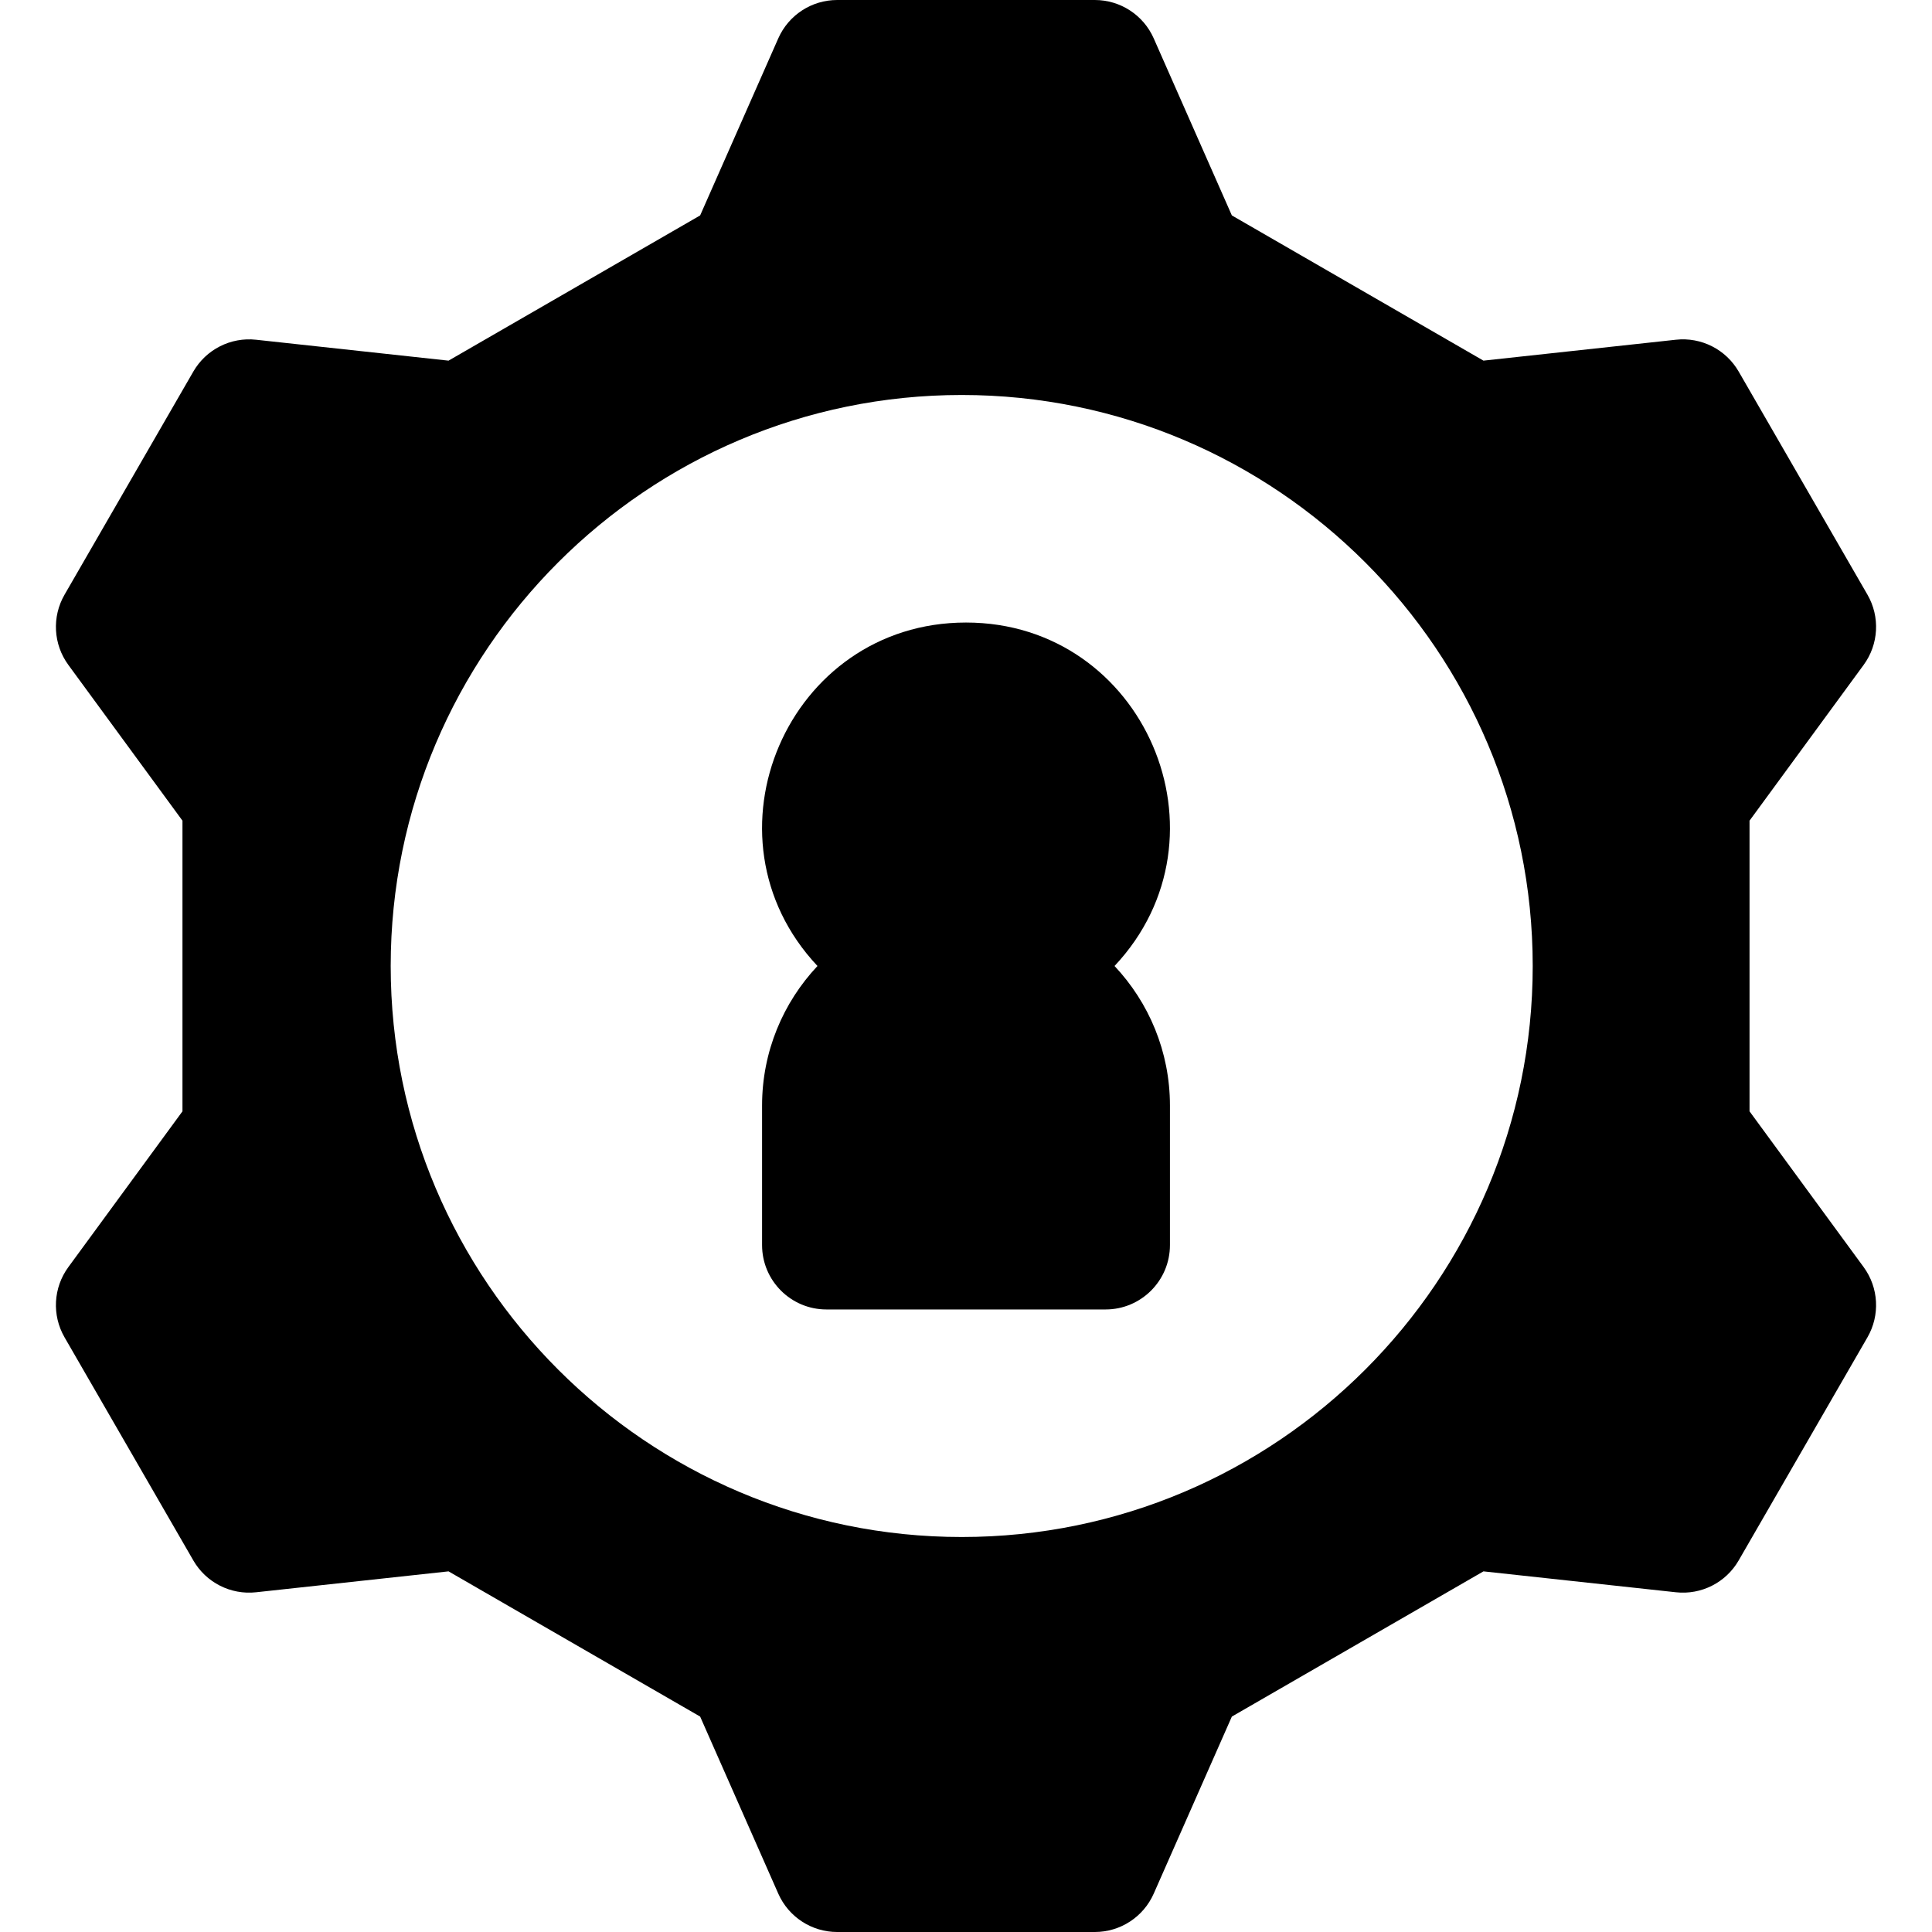 <?xml version="1.0" encoding="iso-8859-1"?>
<!-- Generator: Adobe Illustrator 19.0.0, SVG Export Plug-In . SVG Version: 6.00 Build 0)  -->
<svg version="1.1" id="Layer_1" xmlns="http://www.w3.org/2000/svg" xmlns:xlink="http://www.w3.org/1999/xlink" x="0px" y="0px"
	 viewBox="0 0 512.001 512.001" style="enable-background:new 0 0 512.001 512.001;" xml:space="preserve">
<g>
	<g>
		<path d="M463.645,294.511v-77.023l30.24-41.276c3.996-5.455,4.394-12.755,1.014-18.612l-34.132-59.135
			c-3.38-5.857-9.899-9.166-16.624-8.434l-51.01,5.542L326.455,57.09l-20.703-46.915C303.023,3.991,296.899,0,290.138,0h-68.276
			c-6.761,0-12.884,3.991-15.614,10.175l-20.703,46.916l-66.677,38.483l-51.01-5.542c-6.725-0.732-13.244,2.578-16.624,8.434
			l-34.132,59.135c-3.38,5.857-2.982,13.157,1.014,18.612l30.24,41.275v77.023l-30.24,41.276
			c-3.996,5.455-4.394,12.754-1.014,18.612l34.132,59.135c3.38,5.856,9.896,9.167,16.624,8.434l51.01-5.542l66.677,38.483
			l20.703,46.916c2.729,6.184,8.853,10.175,15.614,10.175h68.276c6.761,0,12.884-3.991,15.614-10.175l20.703-46.916l66.677-38.483
			l51.01,5.542c6.73,0.733,13.245-2.578,16.624-8.434l34.132-59.135c3.38-5.857,2.982-13.157-1.014-18.612L463.645,294.511z
			 M254.863,407.324c-83.44,0-151.324-67.884-151.324-151.324s67.884-151.324,151.324-151.324S406.187,172.56,406.187,256
			S338.303,407.324,254.863,407.324z"/>
	</g>
</g>
<g>
	<g>
		<path d="M256.001,164.978c-47.295,0-71.612,56.714-39.36,91.022c-9.095,9.676-14.684,22.683-14.684,36.978v36.978
			c0,9.425,7.641,17.067,17.067,17.067h73.956c9.425,0,17.067-7.641,17.067-17.067v-36.978c0-14.295-5.589-27.302-14.684-36.978
			C327.624,221.679,303.283,164.978,256.001,164.978z"/>
	</g>
</g>
<g>
</g>
<g>
</g>
<g>
</g>
<g>
</g>
<g>
</g>
<g>
</g>
<g>
</g>
<g>
</g>
<g>
</g>
<g>
</g>
<g>
</g>
<g>
</g>
<g>
</g>
<g>
</g>
<g>
</g>
</svg>
